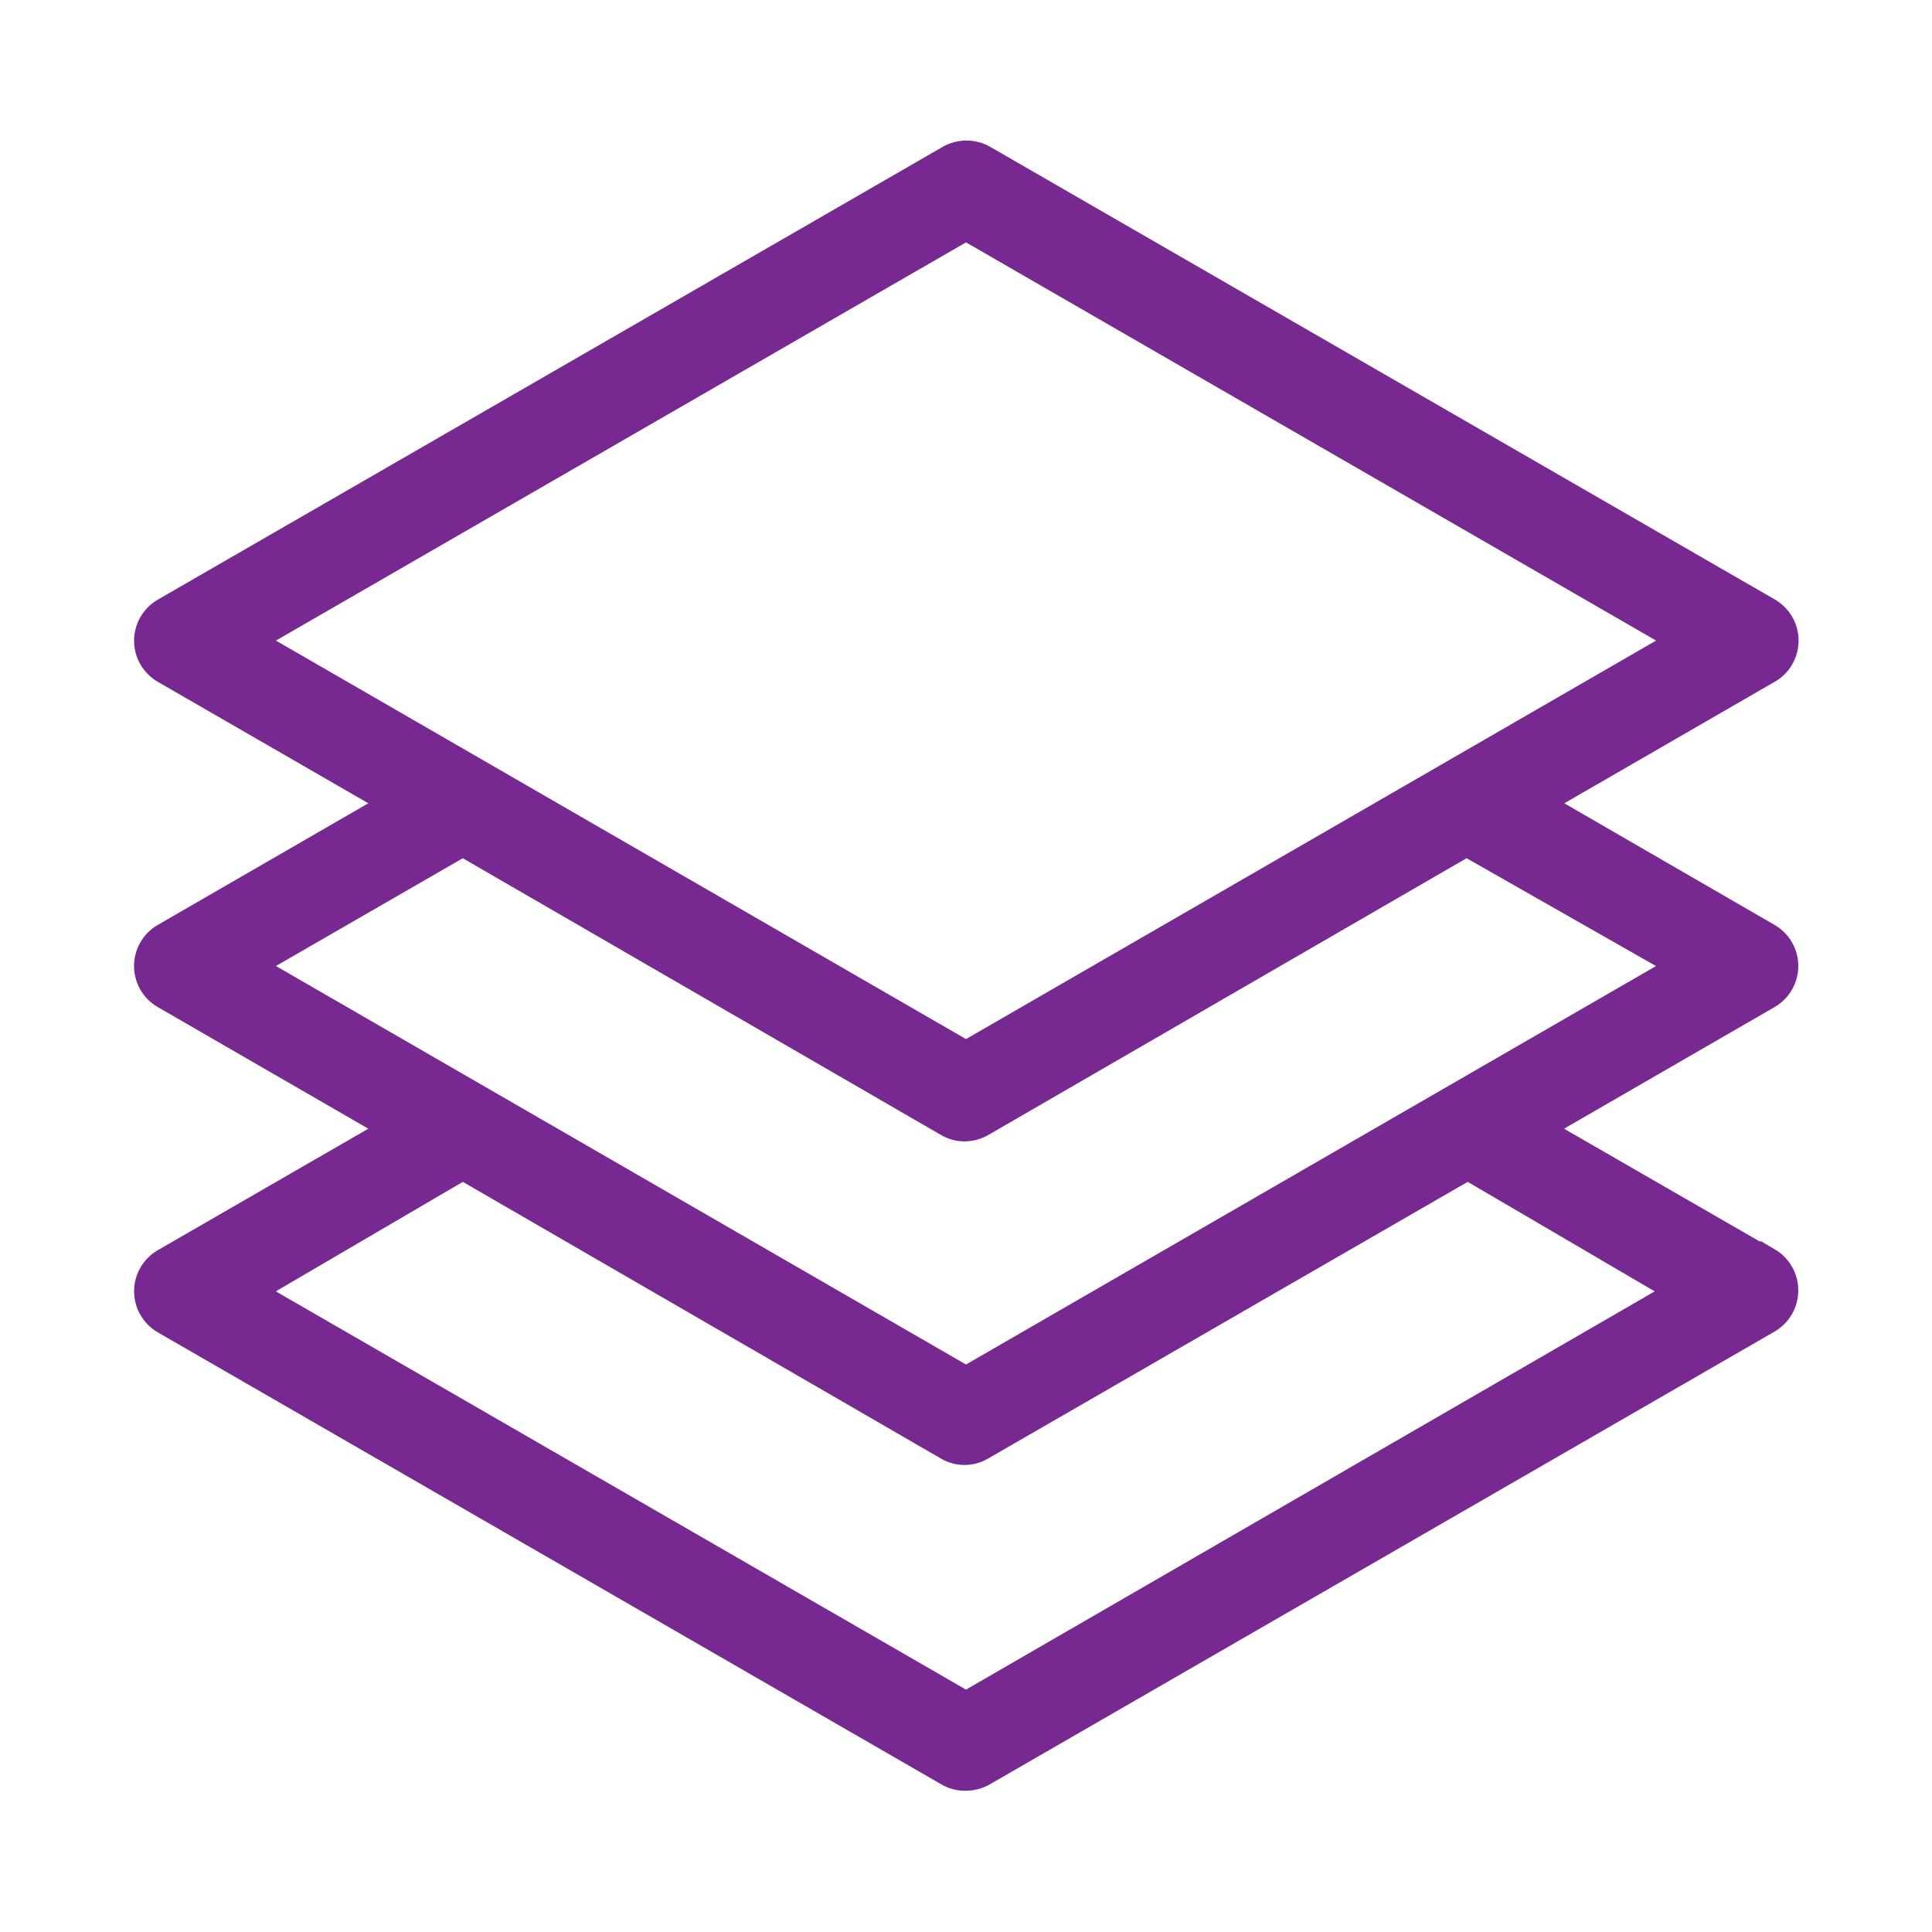 <svg width="50" height="50" viewBox="0 0 50 50" fill="none" xmlns="http://www.w3.org/2000/svg">
<path d="M45.805 32.57L39.977 29.211L45.805 25.844C45.953 25.758 46.075 25.635 46.16 25.487C46.245 25.339 46.29 25.171 46.29 25C46.29 24.829 46.245 24.662 46.16 24.514C46.075 24.365 45.953 24.242 45.805 24.156L39.985 20.789L45.774 17.445C45.938 17.361 46.073 17.23 46.165 17.07C46.229 16.96 46.271 16.837 46.289 16.71C46.306 16.583 46.298 16.454 46.266 16.33C46.233 16.206 46.176 16.089 46.099 15.987C46.021 15.885 45.924 15.799 45.813 15.734L25.5 4.016C25.352 3.931 25.183 3.887 25.012 3.887C24.841 3.887 24.673 3.931 24.524 4.016L4.211 15.734C4.062 15.82 3.938 15.943 3.852 16.092C3.765 16.241 3.72 16.41 3.72 16.582C3.72 16.754 3.765 16.923 3.852 17.072C3.938 17.221 4.062 17.344 4.211 17.43L10.032 20.789L4.204 24.156C4.056 24.242 3.934 24.365 3.849 24.514C3.764 24.662 3.719 24.829 3.719 25C3.719 25.171 3.764 25.339 3.849 25.487C3.934 25.635 4.056 25.758 4.204 25.844L10.032 29.211L4.211 32.57C4.062 32.656 3.938 32.779 3.852 32.928C3.765 33.077 3.72 33.246 3.72 33.418C3.72 33.59 3.765 33.759 3.852 33.908C3.938 34.057 4.062 34.18 4.211 34.266L24.524 45.984C24.671 46.061 24.835 46.099 25 46.094C25.173 46.092 25.343 46.047 25.493 45.961L45.805 34.242C45.953 34.155 46.075 34.031 46.16 33.883C46.245 33.734 46.289 33.566 46.289 33.395C46.289 33.223 46.245 33.055 46.16 32.907C46.075 32.758 45.953 32.634 45.805 32.547V32.57ZM25 5.984L43.36 16.578L25 27.18L6.641 16.578L25 5.984ZM11.977 21.922L24.477 29.156C24.624 29.243 24.791 29.289 24.961 29.289C25.134 29.288 25.304 29.242 25.454 29.156L37.954 21.922L43.36 25L25 35.602L6.641 25L11.977 21.922ZM25 44.016L6.641 33.422L11.977 30.297L24.477 37.531C24.624 37.618 24.791 37.663 24.961 37.663C25.132 37.663 25.299 37.618 25.446 37.531L37.985 30.297L43.321 33.422L25 44.016Z" fill="#782891" stroke="#782891" stroke-width="0.5"/>
</svg>
